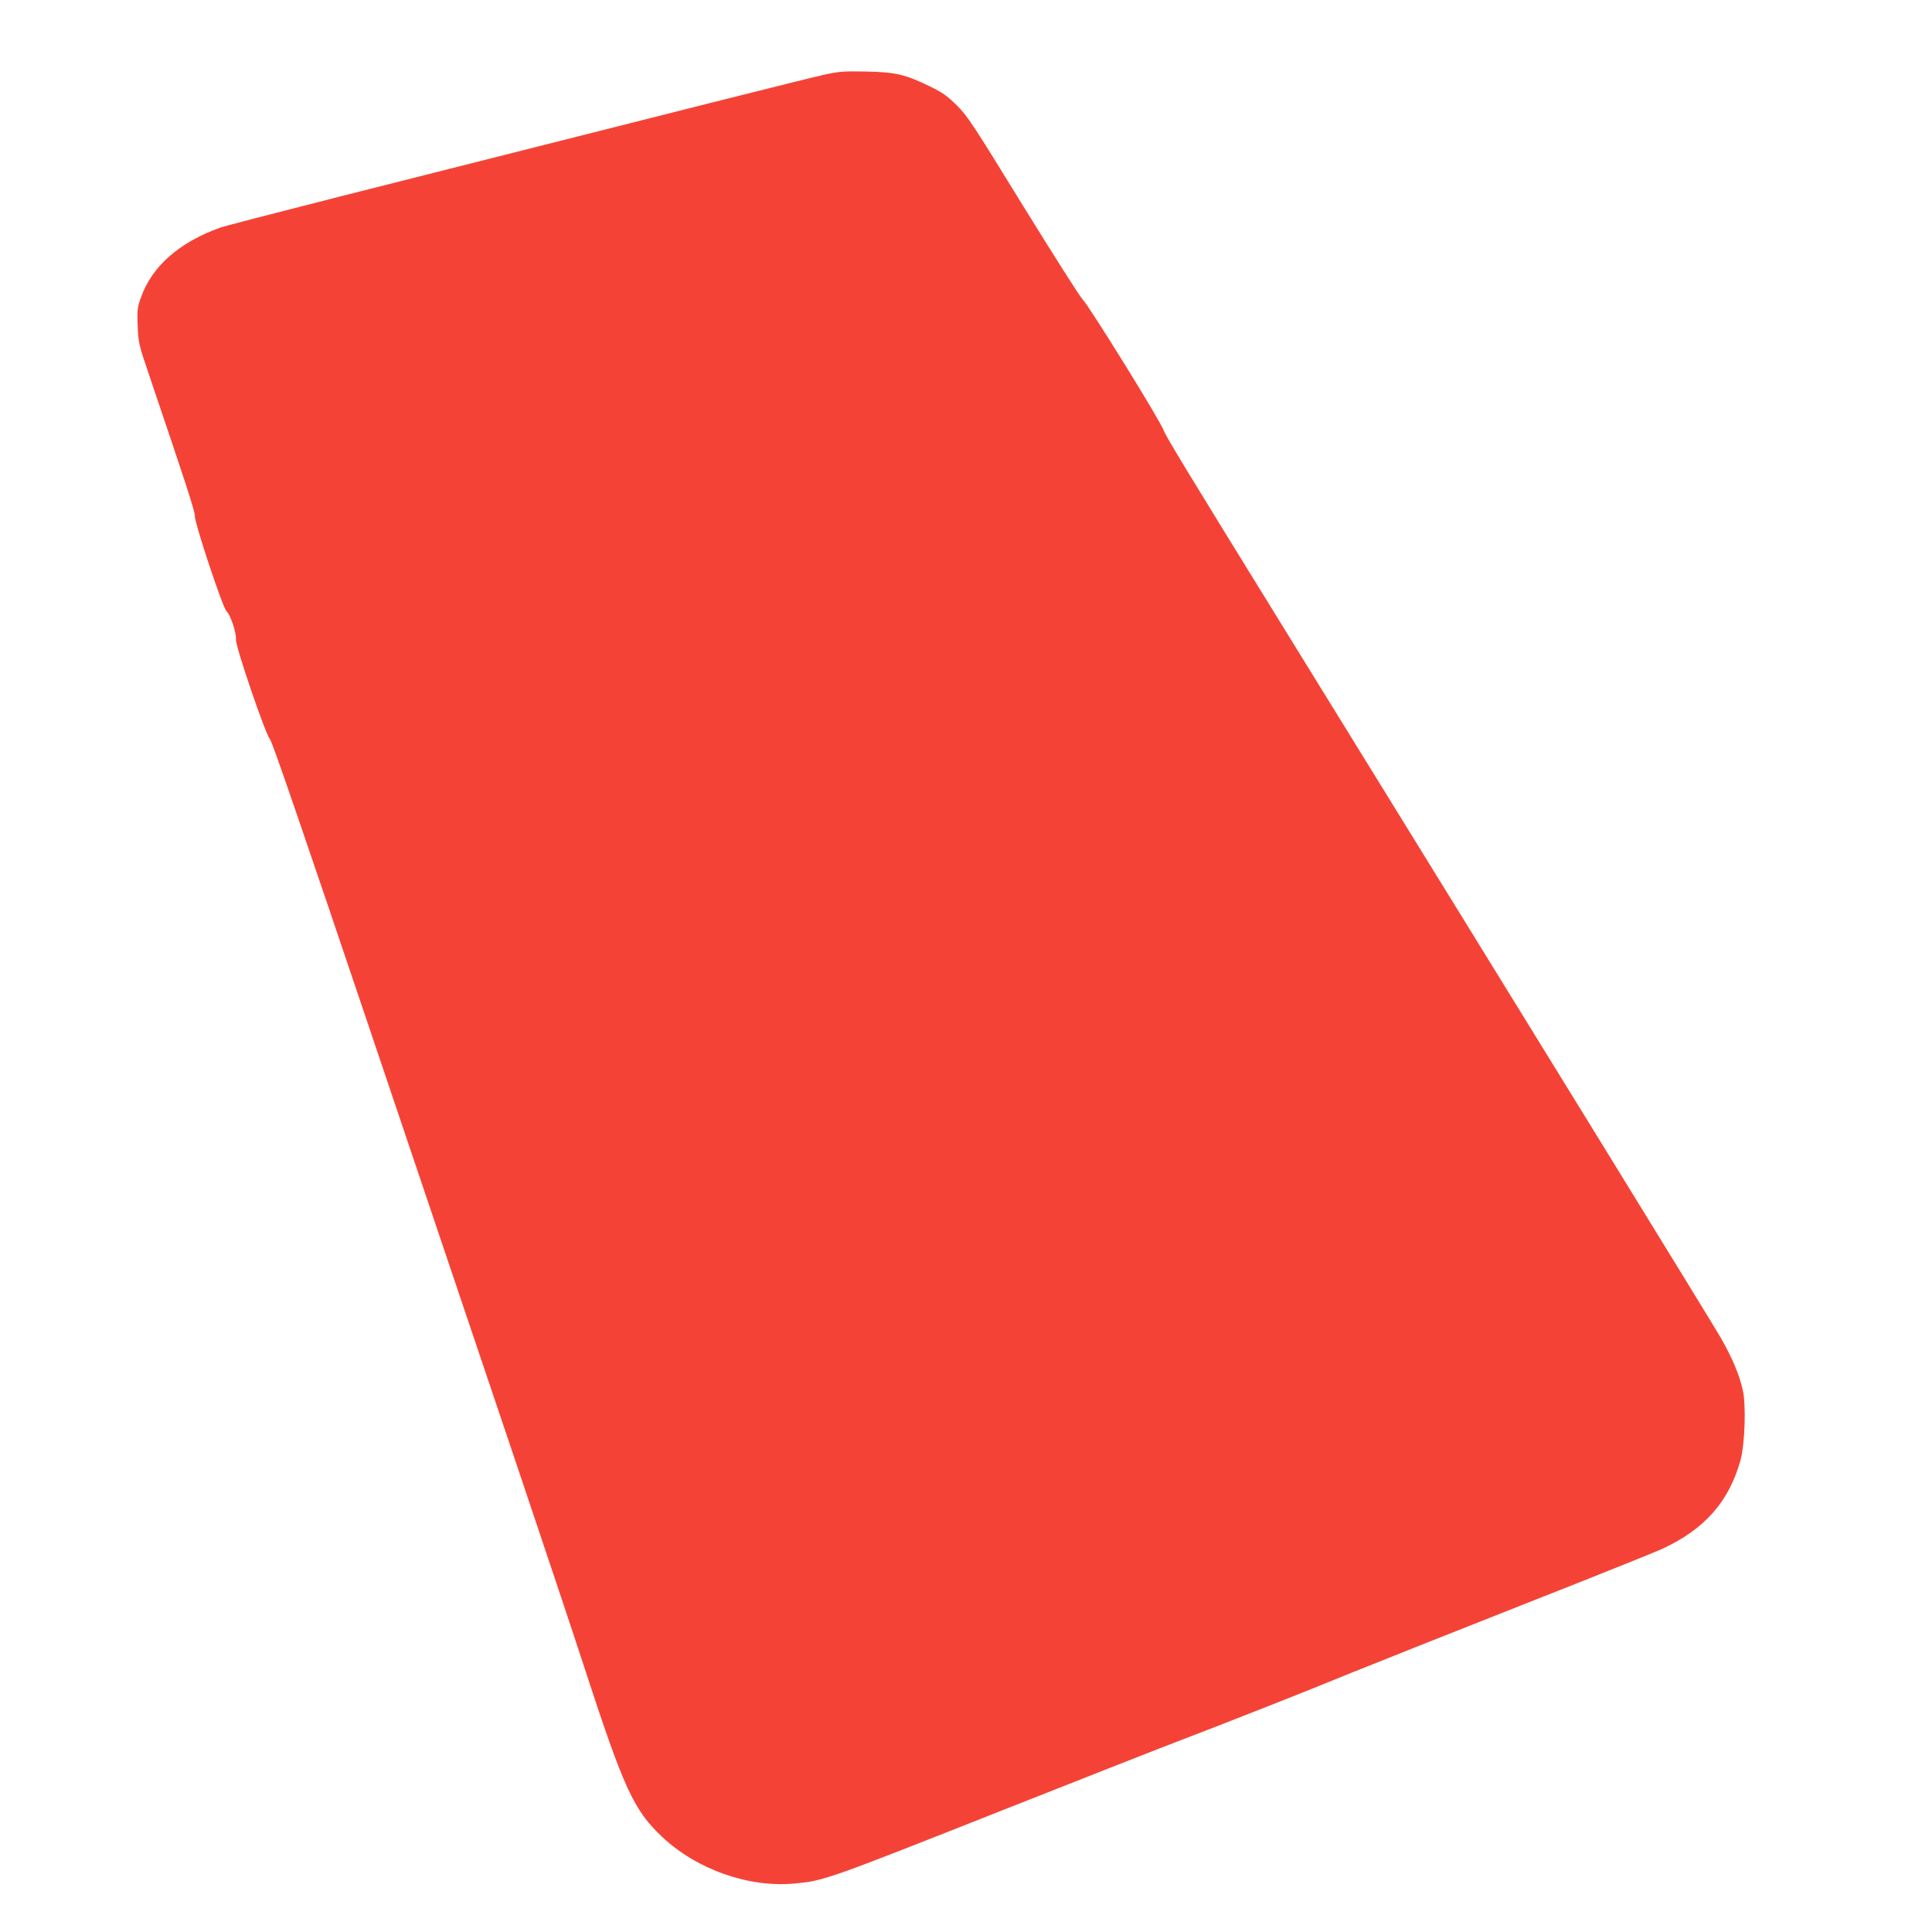 <?xml version="1.0" standalone="no"?>
<!DOCTYPE svg PUBLIC "-//W3C//DTD SVG 20010904//EN"
 "http://www.w3.org/TR/2001/REC-SVG-20010904/DTD/svg10.dtd">
<svg version="1.0" xmlns="http://www.w3.org/2000/svg"
 width="1280pt" height="1280pt" viewBox="0 0 1280 1280"
 preserveAspectRatio="xMidYMid meet">
<g transform="translate(0,1280) scale(0.1,-0.1)"
fill="#f44336" stroke="none">
<path d="M5465 12306 c-99 -21 -873 -216 -3205 -806 -410 -104 -770 -197 -800
-208 -272 -96 -455 -258 -527 -465 -23 -64 -25 -83 -21 -187 5 -111 7 -122 76
-325 250 -738 304 -903 303 -935 -1 -48 186 -611 210 -630 25 -20 67 -148 62
-185 -6 -40 199 -640 226 -663 13 -11 231 -647 656 -1907 351 -1039 789 -2340
975 -2890 185 -550 390 -1162 454 -1360 260 -797 325 -937 511 -1113 228 -216
573 -339 877 -311 196 18 208 22 1388 489 476 188 991 391 1145 450 394 151
856 333 1155 456 140 57 642 256 1115 443 473 186 899 357 947 379 281 130
443 313 519 587 30 110 38 369 15 467 -24 105 -70 212 -145 344 -56 98 -1160
1892 -2859 4644 -683 1106 -818 1329 -833 1370 -20 60 -497 829 -536 866 -17
16 -194 295 -394 619 -332 540 -369 597 -440 667 -64 64 -95 85 -181 127 -161
78 -224 93 -418 97 -145 3 -178 1 -275 -20z"/>
</g>
</svg>
